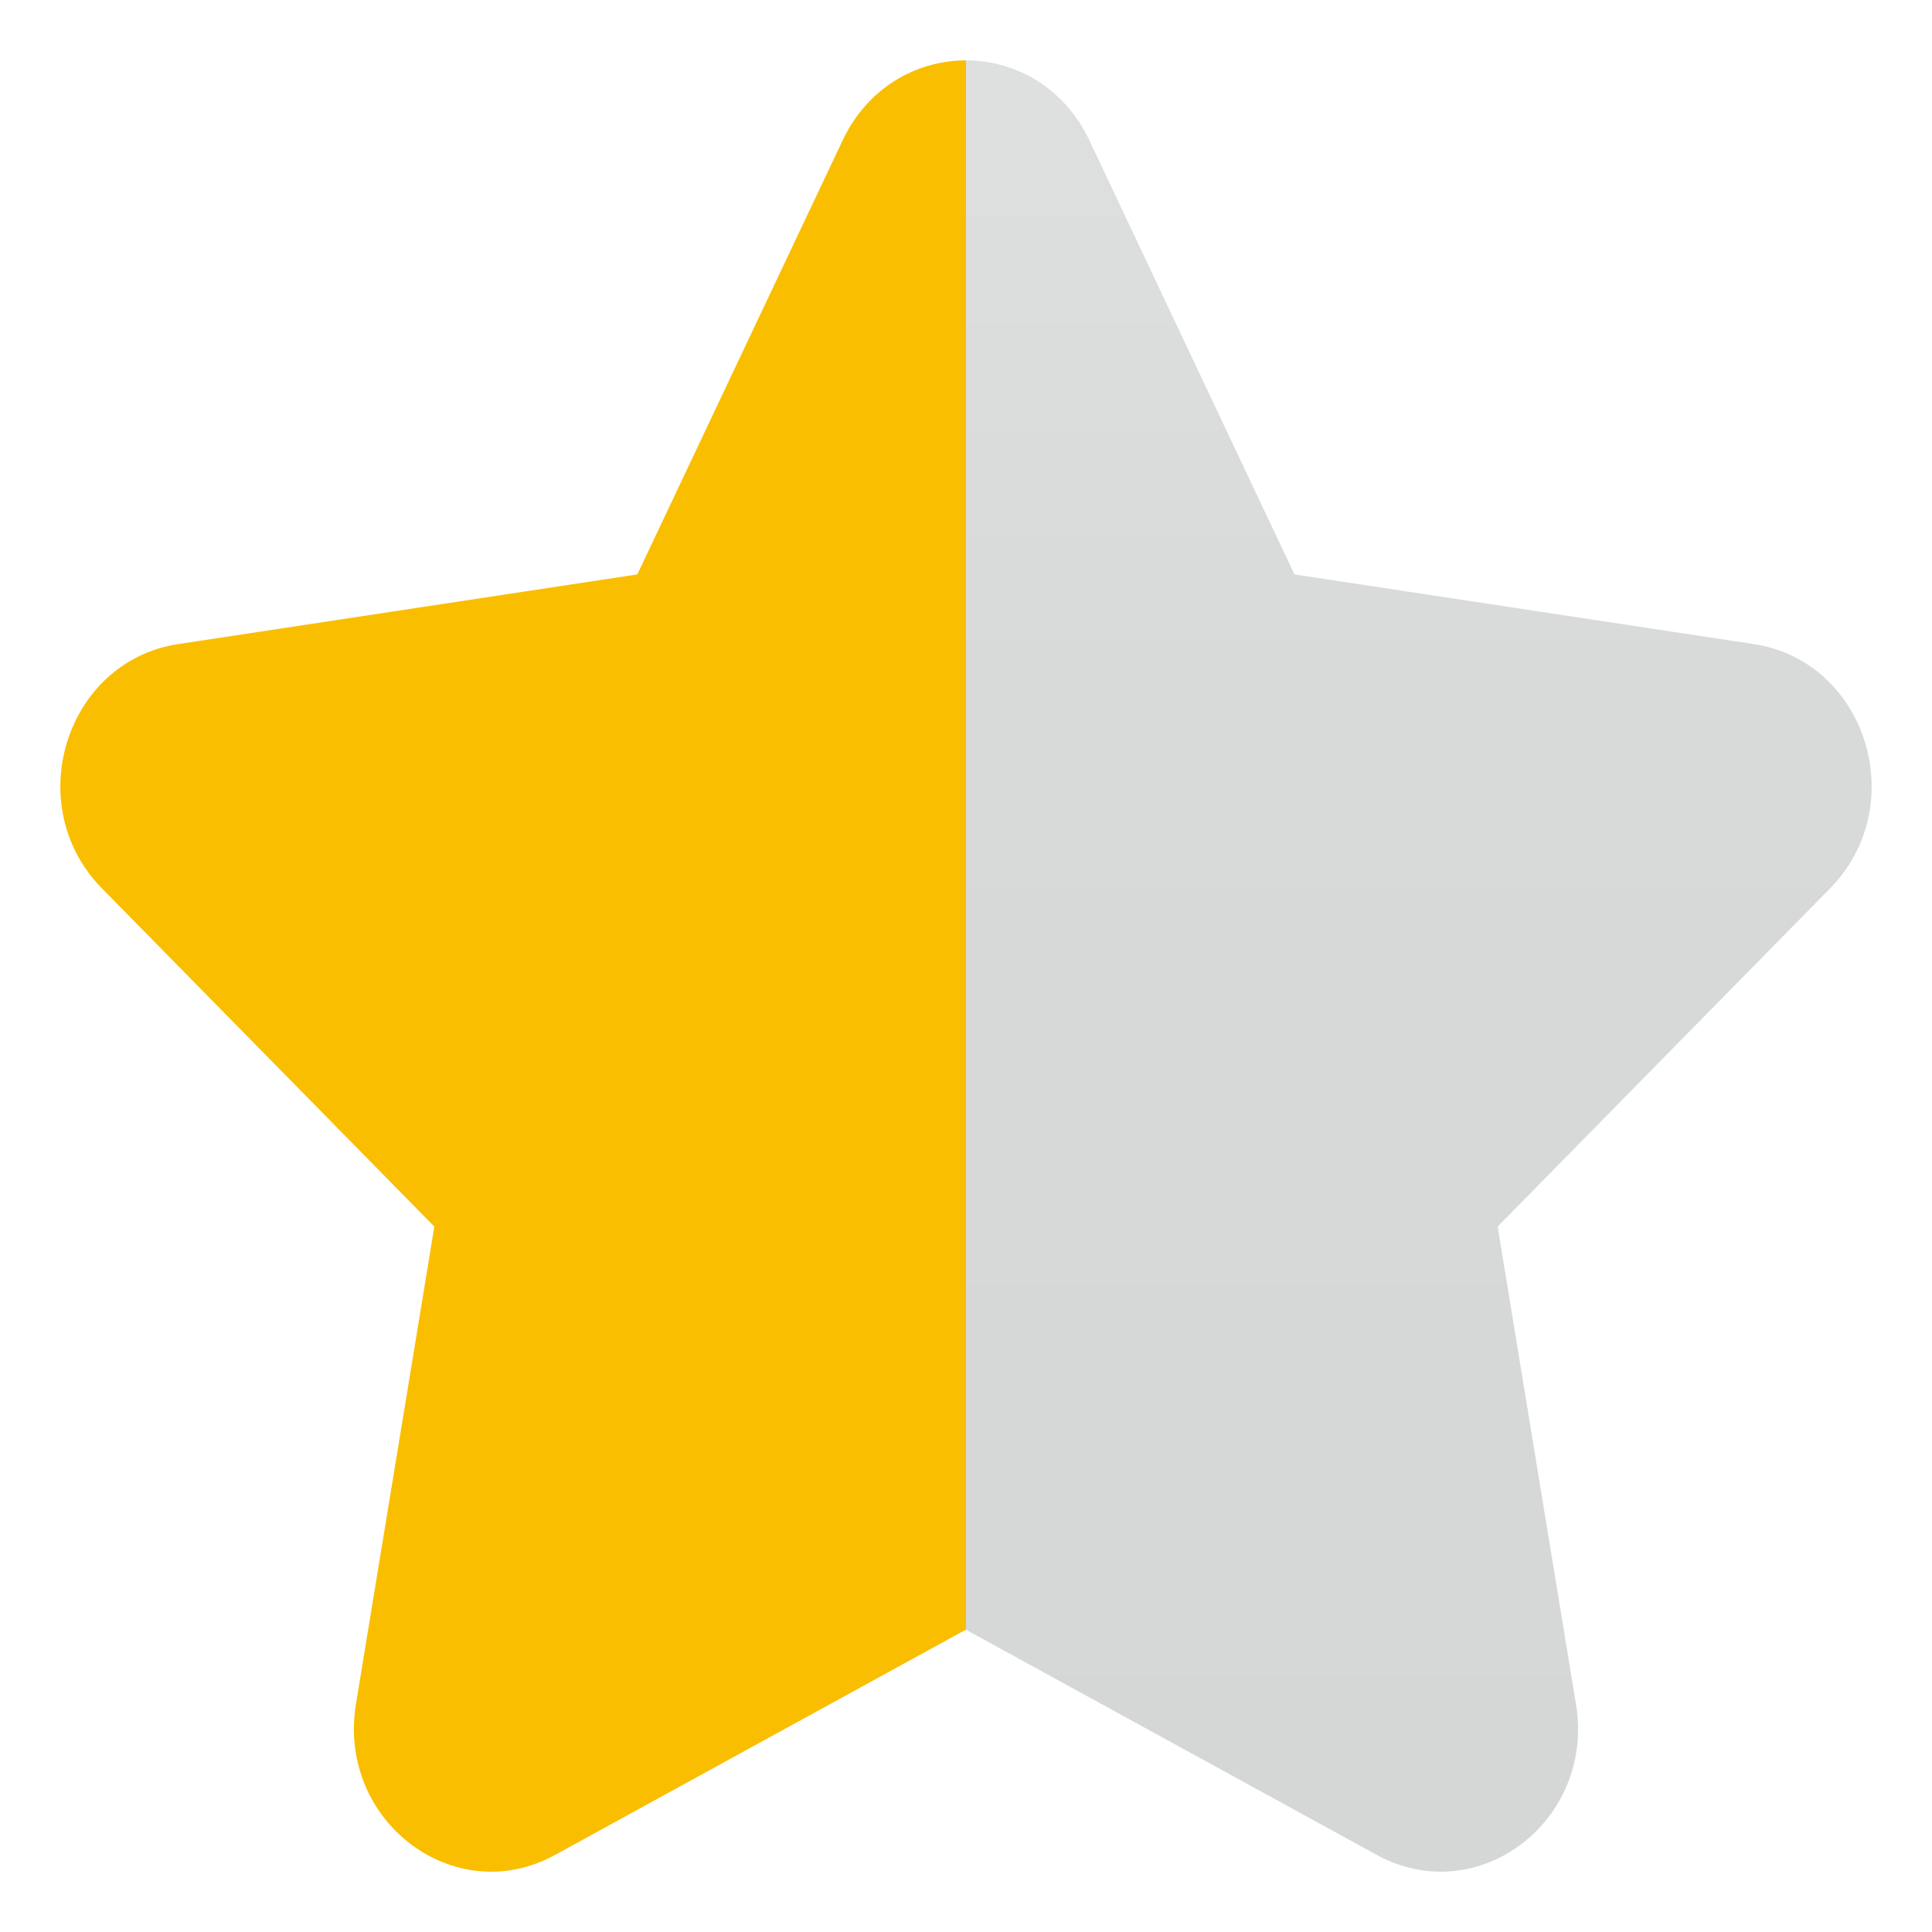 <svg xmlns="http://www.w3.org/2000/svg" width="16" height="16" viewBox="-0.5 -0.5 16 16"><path fill="#FABE00" d="M6.479.661L4.778 4.257l-3.802.577C.042 4.976-.331 6.172.345 6.858l2.752 2.8-.649 3.953c-.159.969.815 1.709 1.65 1.25l3.401-1.865.001.001V0c-.406 0-.812.221-1.021.661z"/><linearGradient id="a" gradientUnits="userSpaceOnUse" x1="11.25" y1="15.001" x2="11.25" y2="0"><stop offset="0" stop-color="#d5d6d6"/><stop offset=".65" stop-color="#d8d9d9"/><stop offset="1" stop-color="#dedfdf"/></linearGradient><path fill="url(#a)" d="M14.024 4.834l-3.804-.577L8.521.661C8.312.221 7.906 0 7.5 0v12.997l3.401 1.864c.836.459 1.811-.281 1.65-1.25l-.648-3.953 2.752-2.8c.676-.686.303-1.882-.631-2.024z"/></svg>